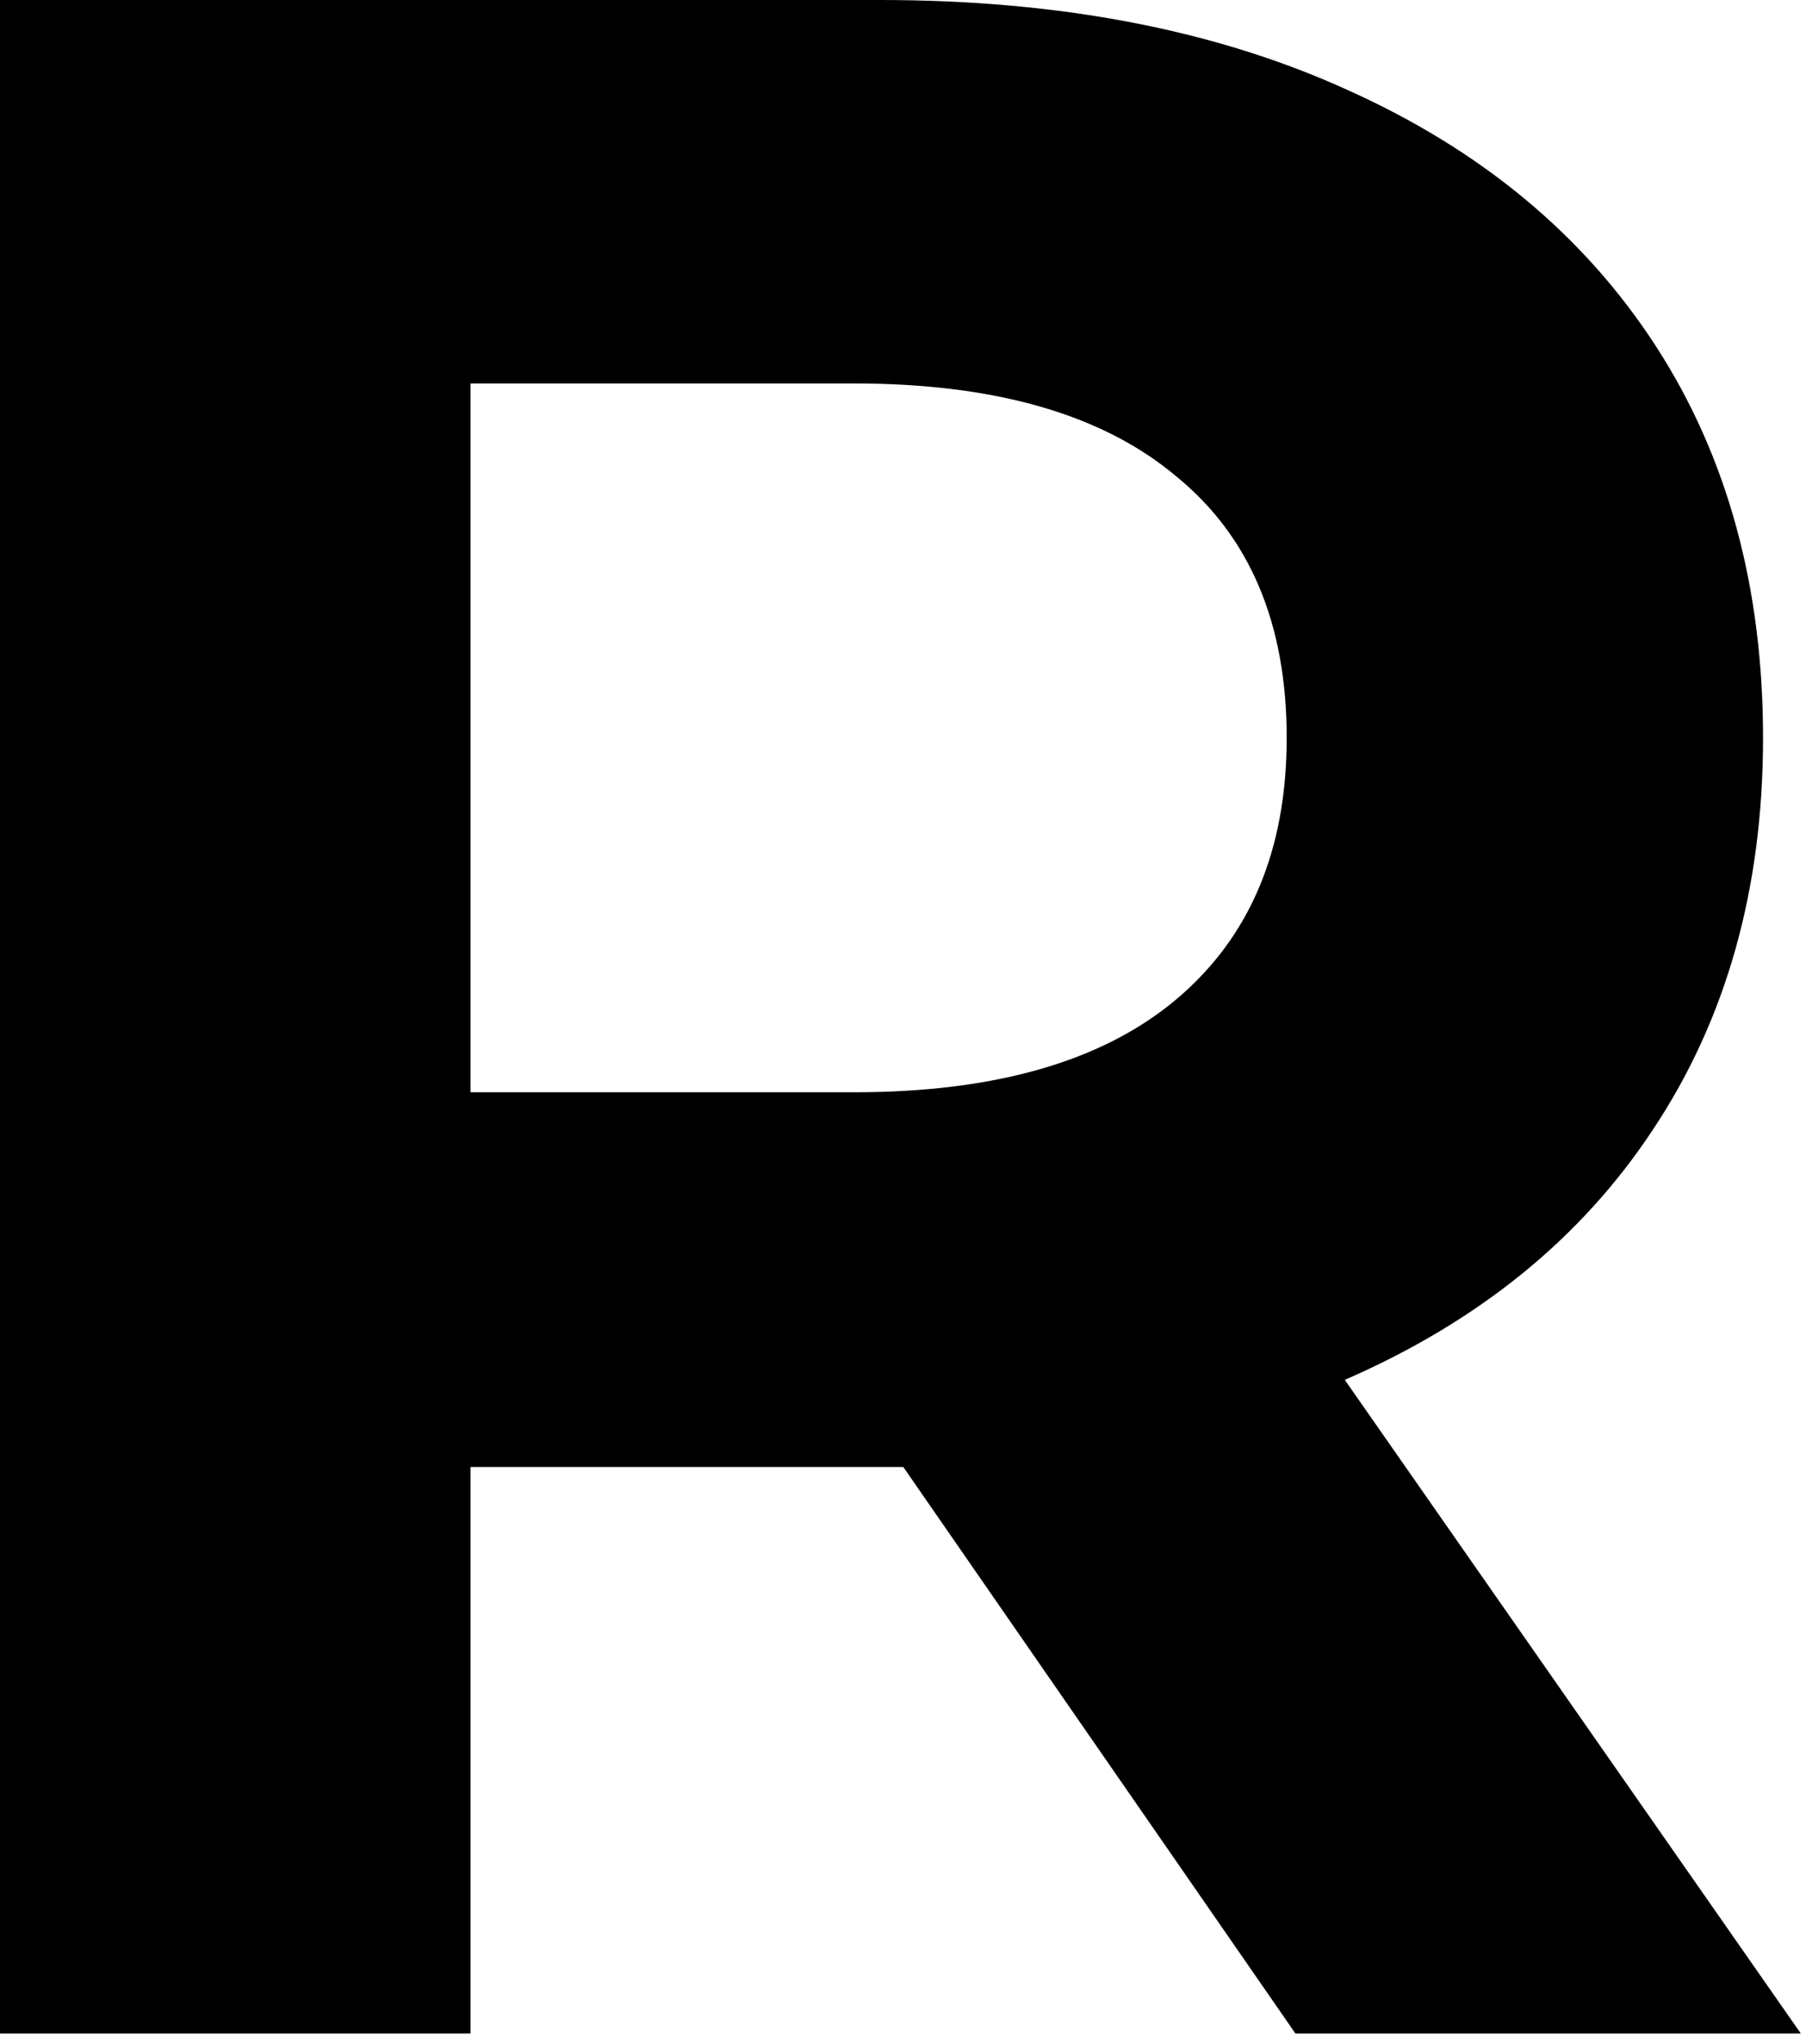 <?xml version="1.0" encoding="UTF-8"?> <svg xmlns="http://www.w3.org/2000/svg" width="152" height="172" viewBox="0 0 152 172" fill="none"><path d="M109.027 171.118L76.025 123.449H74.07H39.602V171.118H0V0H74.07C89.226 0 102.345 2.526 113.427 7.578C124.672 12.63 133.309 19.801 139.339 29.09C145.369 38.379 148.384 49.38 148.384 62.091C148.384 74.803 145.287 85.803 139.094 95.093C133.065 104.219 124.427 111.227 113.182 116.116L151.562 171.118H109.027ZM108.293 62.091C108.293 52.476 105.197 45.142 99.004 40.09C92.811 34.876 83.766 32.268 71.87 32.268H39.602V91.915H71.87C83.766 91.915 92.811 89.307 99.004 84.092C105.197 78.877 108.293 71.544 108.293 62.091Z" fill="black"></path></svg> 